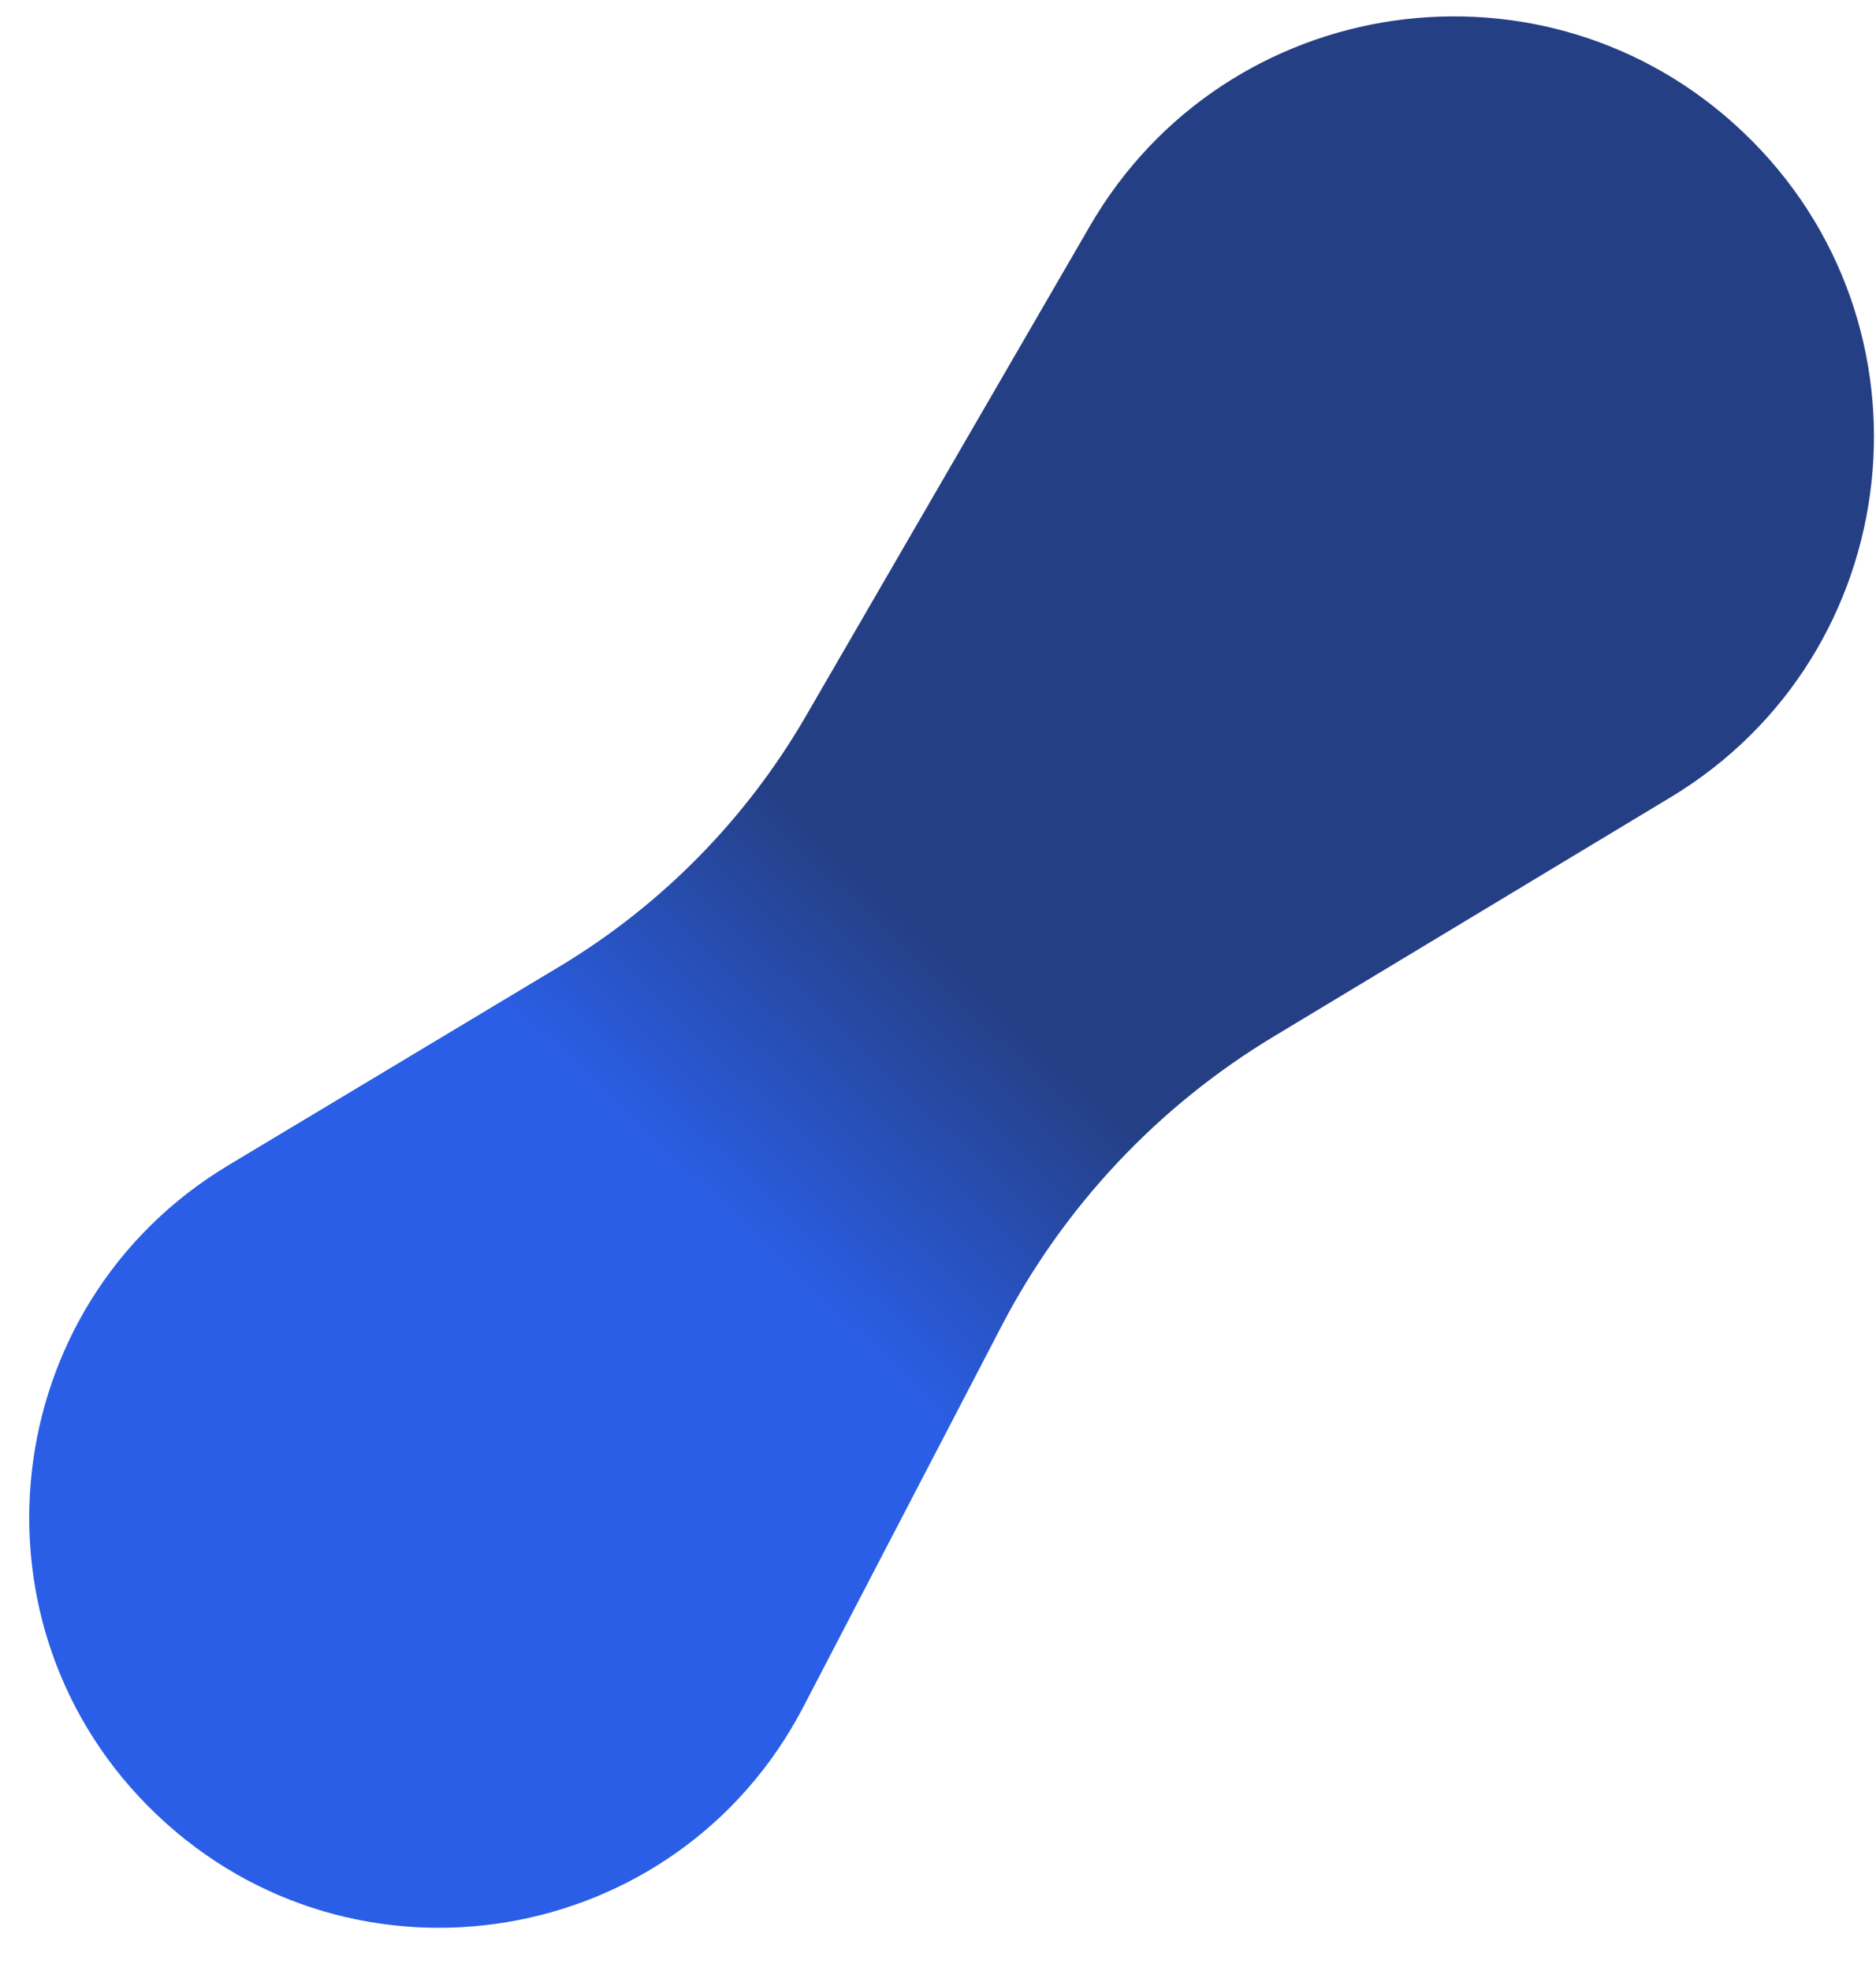 <?xml version="1.0" encoding="UTF-8"?> <svg xmlns="http://www.w3.org/2000/svg" width="40" height="42" viewBox="0 0 40 42" fill="none"><path d="M23.239 4.816C26.144 -0.192 32.964 -1.174 37.163 2.812V2.812C41.458 6.889 40.69 13.935 35.618 16.991L27.151 22.091C24.687 23.576 22.68 25.711 21.352 28.263L17.13 36.37C14.444 41.528 7.567 42.678 3.349 38.675V38.675C-0.847 34.692 -0.09 27.805 4.872 24.829L11.921 20.601C14.097 19.296 15.906 17.46 17.179 15.266L23.239 4.816Z" fill="url(#paint0_linear_2022_888)"></path><defs><linearGradient id="paint0_linear_2022_888" x1="37.317" y1="2.958" x2="3.384" y2="38.708" gradientUnits="userSpaceOnUse"><stop offset="0.493" stop-color="#253F84"></stop><stop offset="0.646" stop-color="#2A5EE6"></stop></linearGradient></defs></svg> 
